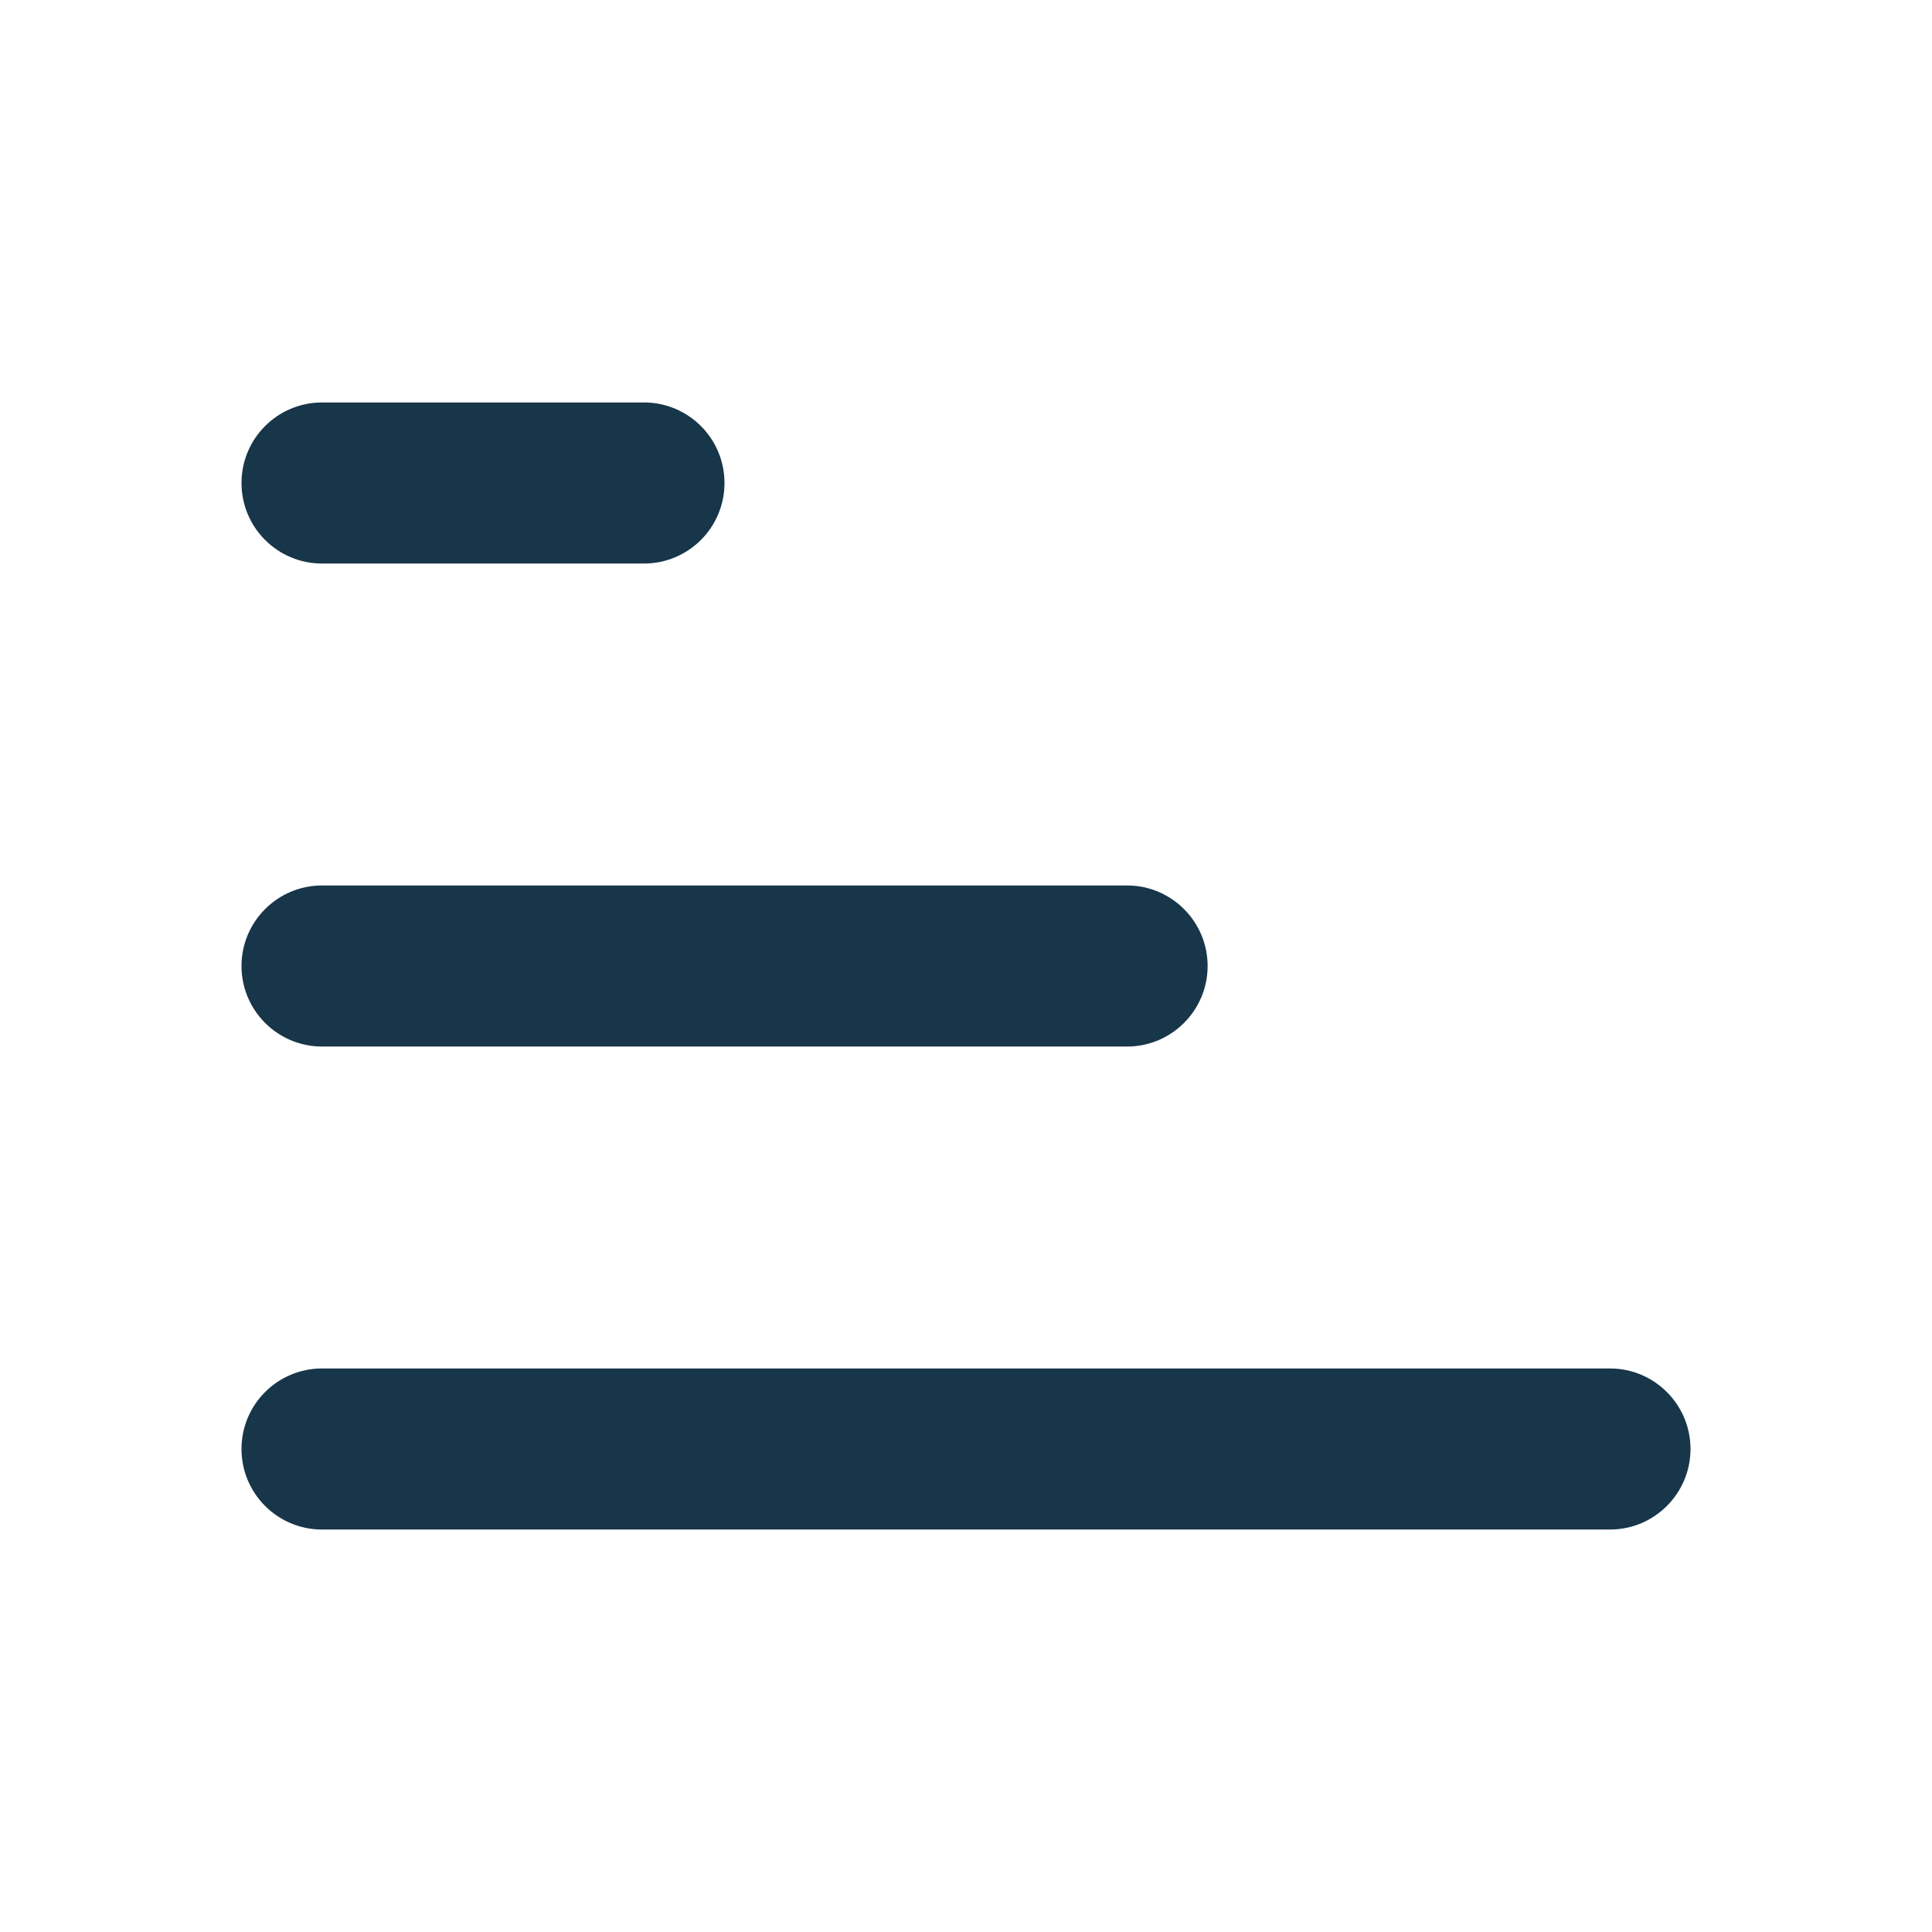 <svg width="16" height="16" viewBox="0 0 16 16" fill="none" xmlns="http://www.w3.org/2000/svg">
<path fill-rule="evenodd" clip-rule="evenodd" d="M9.334 8.667L2.667 8.667C2.299 8.667 2 8.368 2 8C2 7.632 2.299 7.333 2.667 7.333L9.334 7.333C9.702 7.333 10.001 7.632 10.001 8C10.001 8.368 9.702 8.667 9.334 8.667Z" fill="#18364A"/>
<path fill-rule="evenodd" clip-rule="evenodd" d="M5.333 4.667L2.667 4.667C2.298 4.667 2 4.368 2 4C2 3.632 2.298 3.333 2.667 3.333L5.333 3.333C5.702 3.333 6 3.632 6 4C6 4.368 5.702 4.667 5.333 4.667Z" fill="#18364A"/>
<path fill-rule="evenodd" clip-rule="evenodd" d="M13.333 12.667L2.667 12.667C2.298 12.667 2 12.368 2 12C2 11.632 2.298 11.333 2.667 11.333L13.333 11.333C13.701 11.333 14 11.632 14 12C14 12.368 13.701 12.667 13.333 12.667Z" fill="#18364A"/>
</svg>
